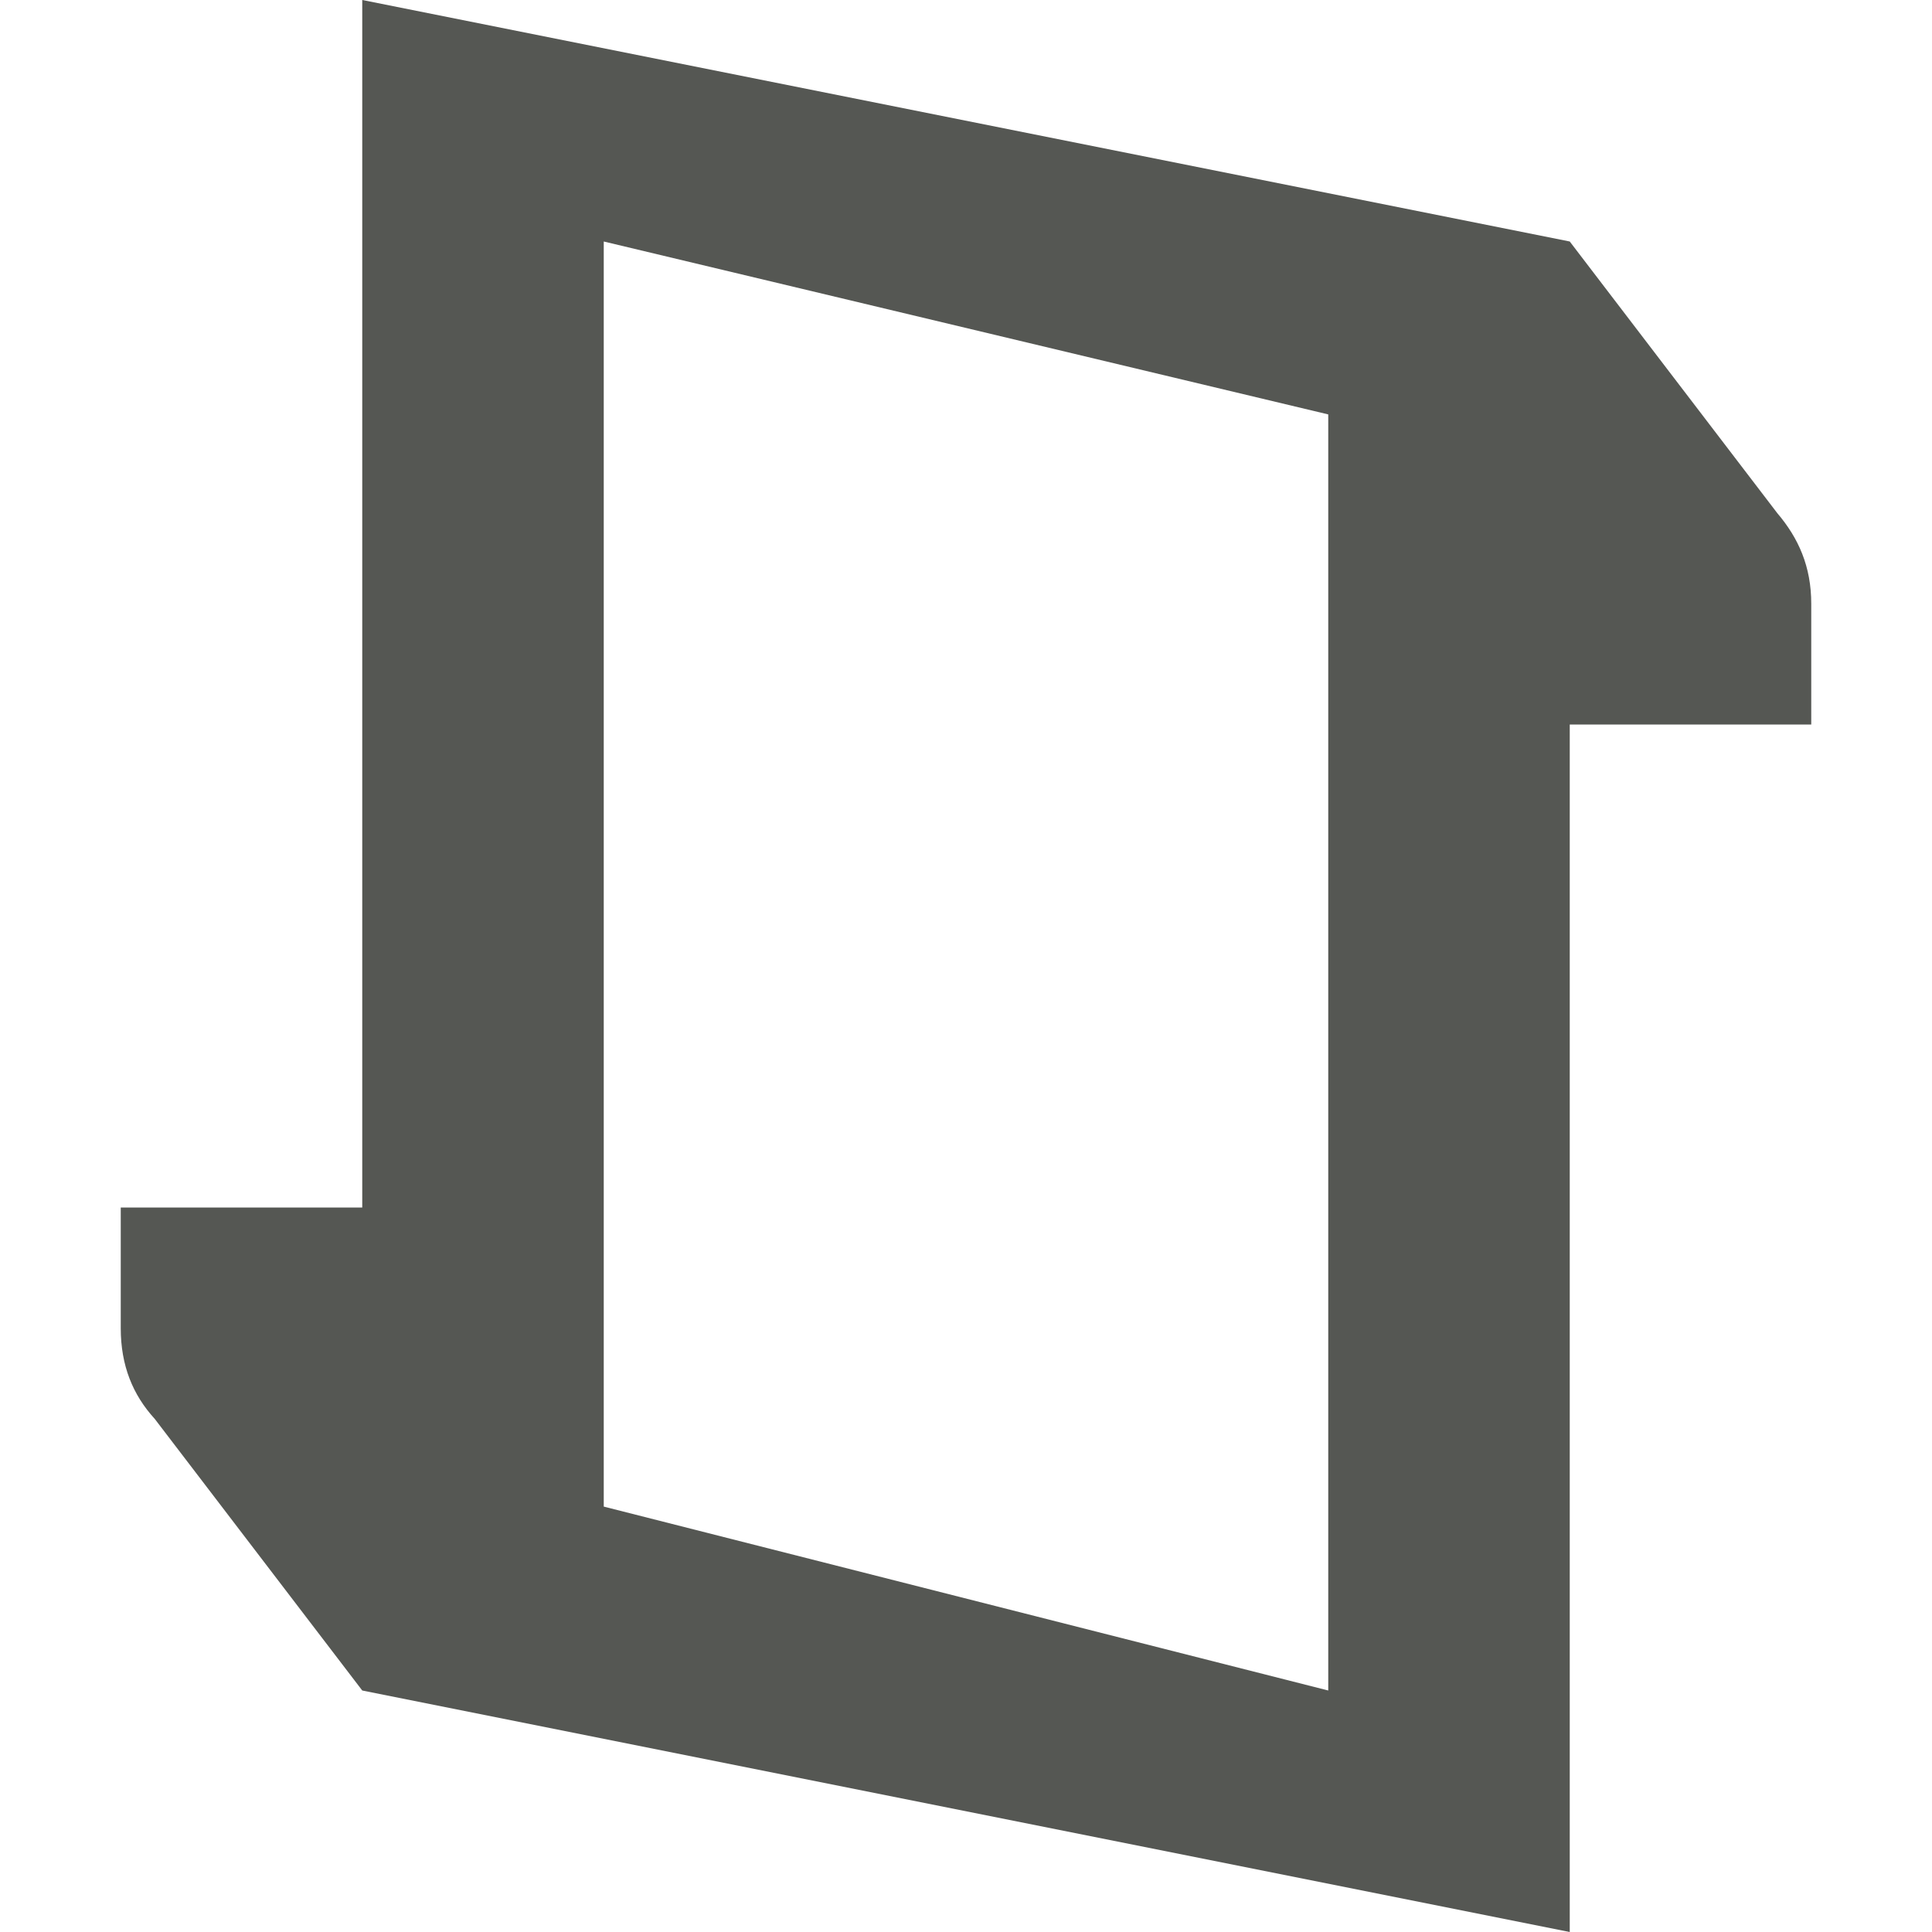 <svg xmlns="http://www.w3.org/2000/svg" viewBox="0 0 16 16">
 <path
   style="fill:#555753"
   d="M 3 0 L 3 10 L 1 10 L 1 11 C 1 11.309 1.1 11.552 1.281 11.75 L 3 14 L 13 16 L 13 6 L 15 6 L 15 5 C 15 4.691 14.894 4.456 14.719 4.25 L 13 2 L 3 0 z M 5 2 L 11 3.432 L 11 14 L 5 12.477 L 5 2 z "
   />
</svg>
